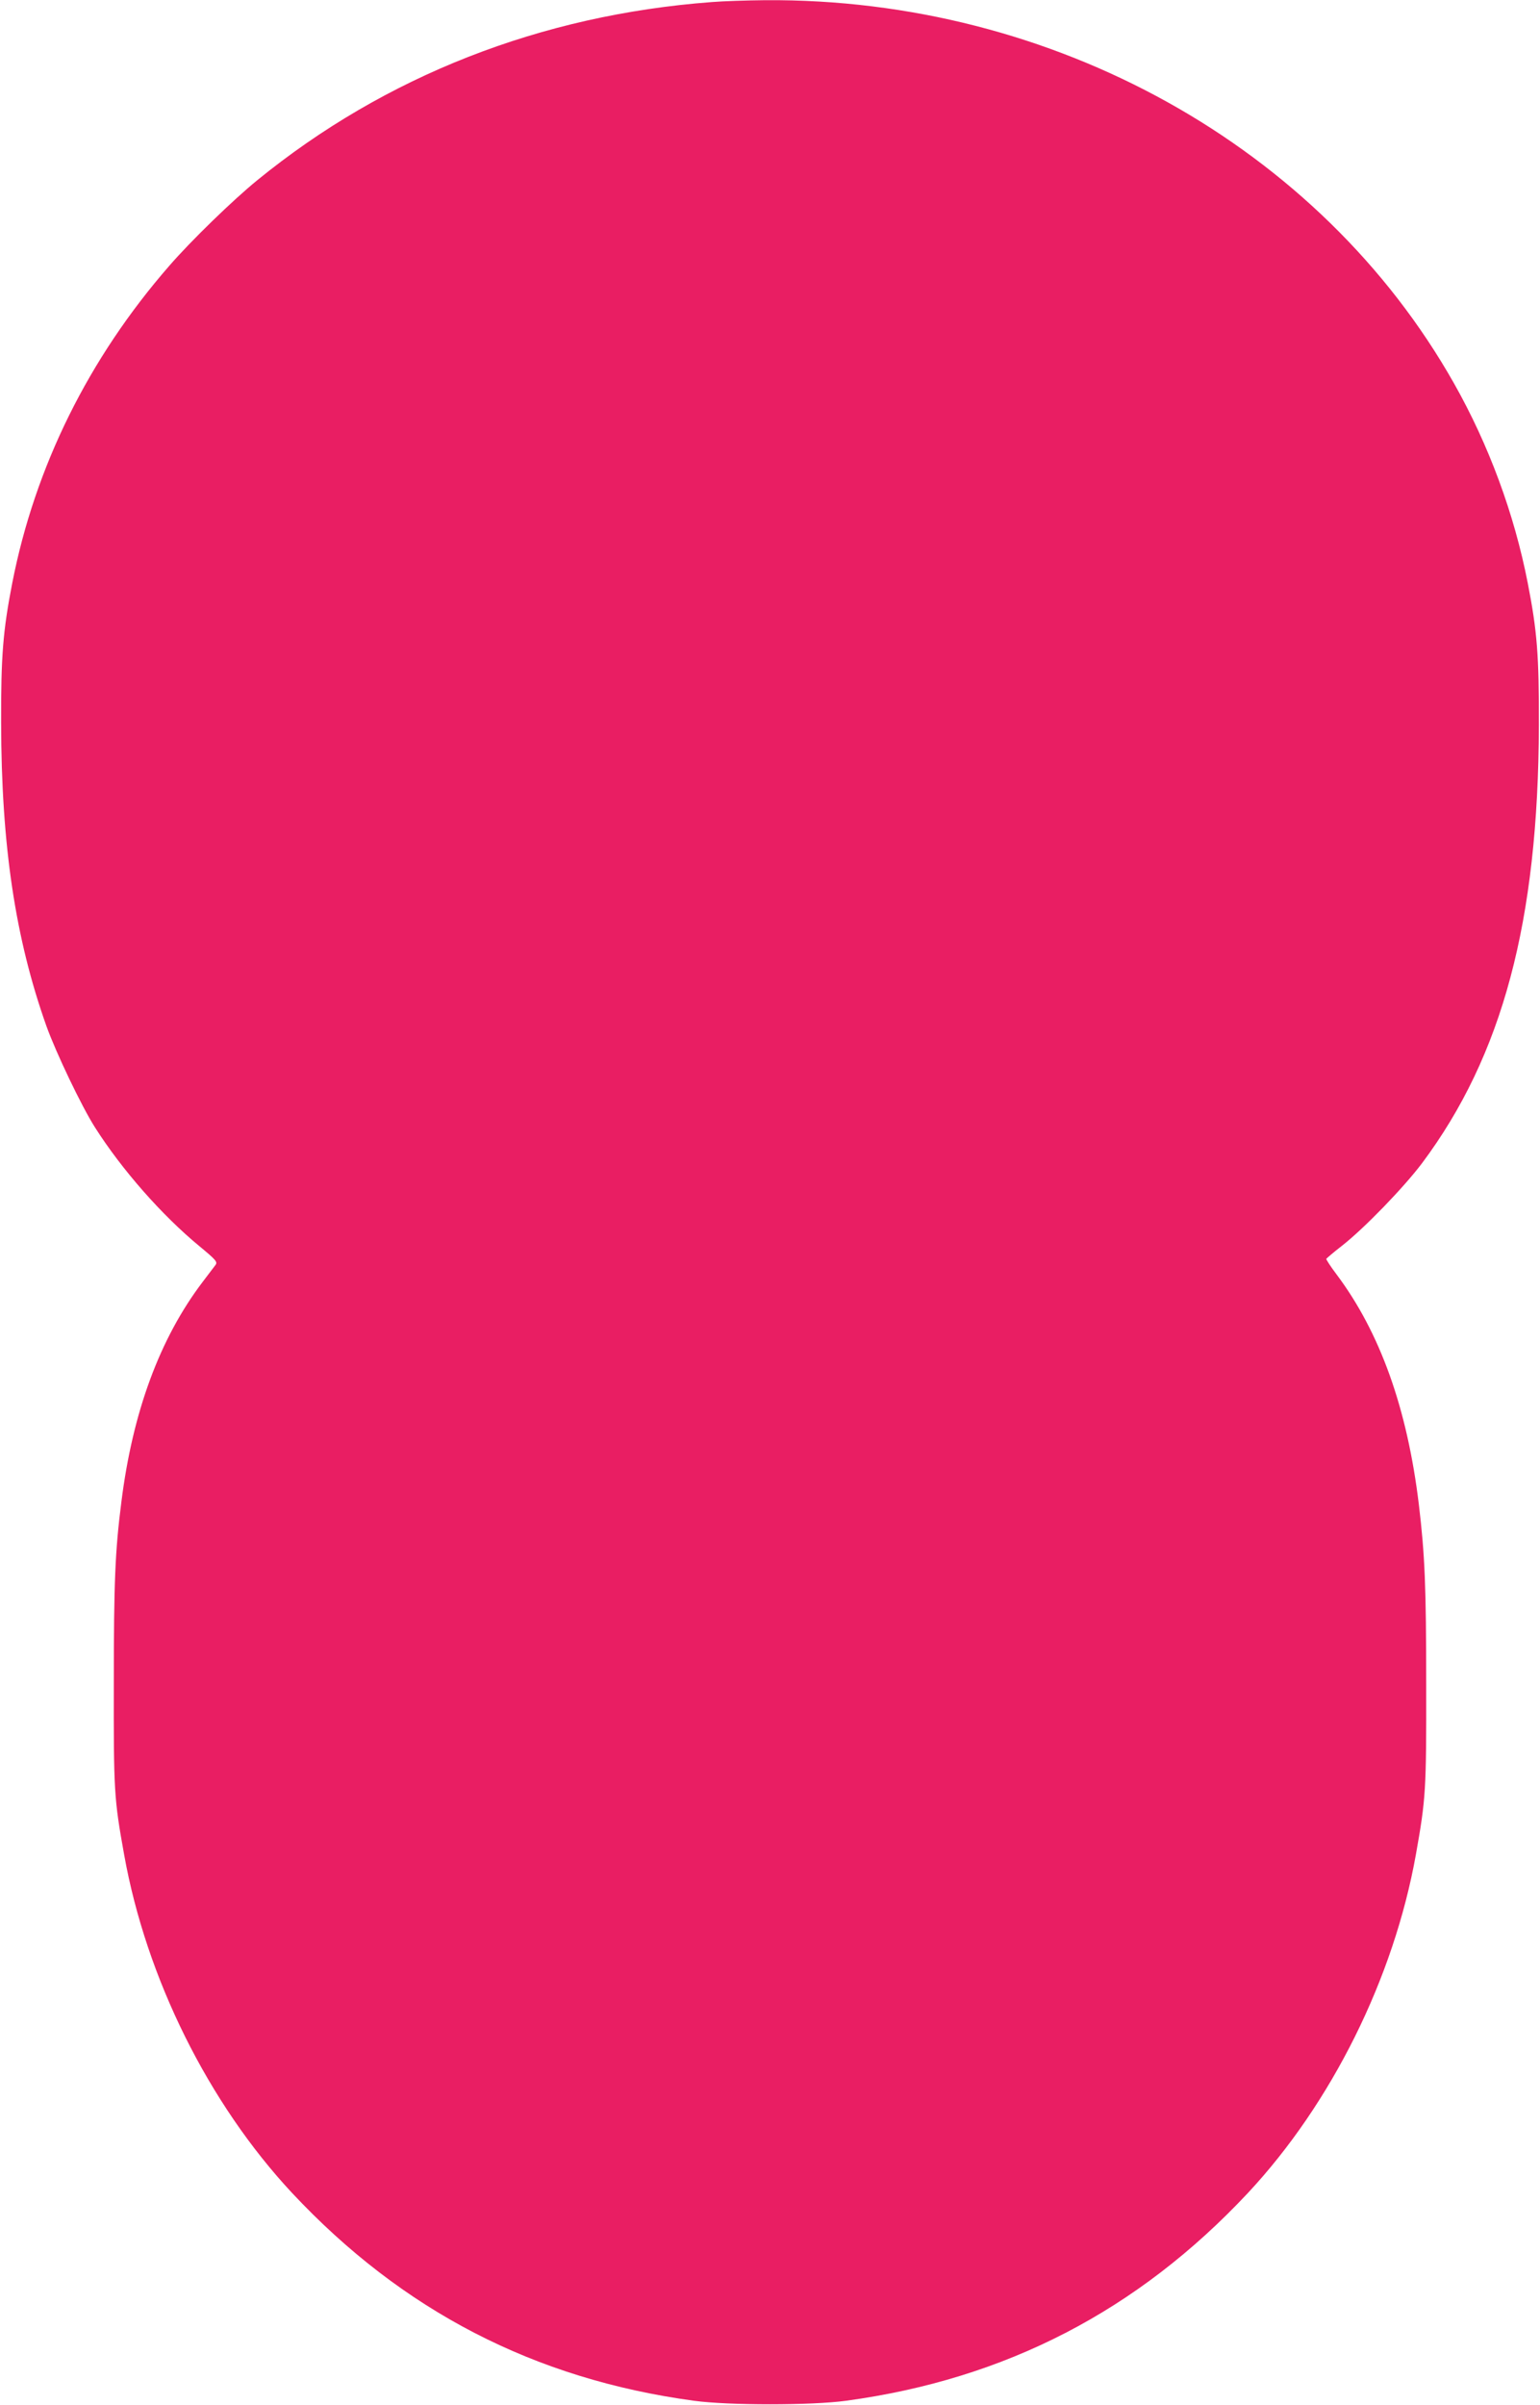 <?xml version="1.0" standalone="no"?>
<!DOCTYPE svg PUBLIC "-//W3C//DTD SVG 20010904//EN"
 "http://www.w3.org/TR/2001/REC-SVG-20010904/DTD/svg10.dtd">
<svg version="1.0" xmlns="http://www.w3.org/2000/svg"
 width="820pt" height="1280pt" viewBox="0 0 820 1280"
 preserveAspectRatio="xMidYMid meet">
<g transform="translate(0,1280) scale(0.1,-0.1)"
fill="#e91e63" stroke="none">
<path d="M3790 12789 c-909 -68 -1739 -393 -2420 -948 -129 -105 -353 -322
-469 -456 -429 -492 -715 -1069 -836 -1689 -49 -252 -60 -387 -59 -741 1 -653
75 -1148 241 -1615 51 -142 188 -429 259 -540 143 -225 356 -467 556 -632 87
-72 97 -83 86 -99 -7 -9 -38 -50 -69 -91 -228 -300 -373 -692 -433 -1173 -33
-259 -40 -425 -40 -960 -1 -575 1 -616 55 -915 118 -658 449 -1323 894 -1800
587 -627 1291 -991 2140 -1106 183 -25 627 -25 810 0 849 115 1553 479 2140
1106 445 477 776 1142 894 1800 53 298 56 341 55 905 0 522 -7 689 -39 958
-62 513 -207 917 -439 1226 -31 41 -55 78 -54 82 2 3 39 35 83 69 119 93 329
310 427 440 428 573 619 1286 622 2330 1 371 -9 500 -59 756 -72 370 -208 737
-393 1064 -713 1261 -2133 2050 -3667 2039 -99 -1 -227 -5 -285 -10z"/>
</g>
</svg>
